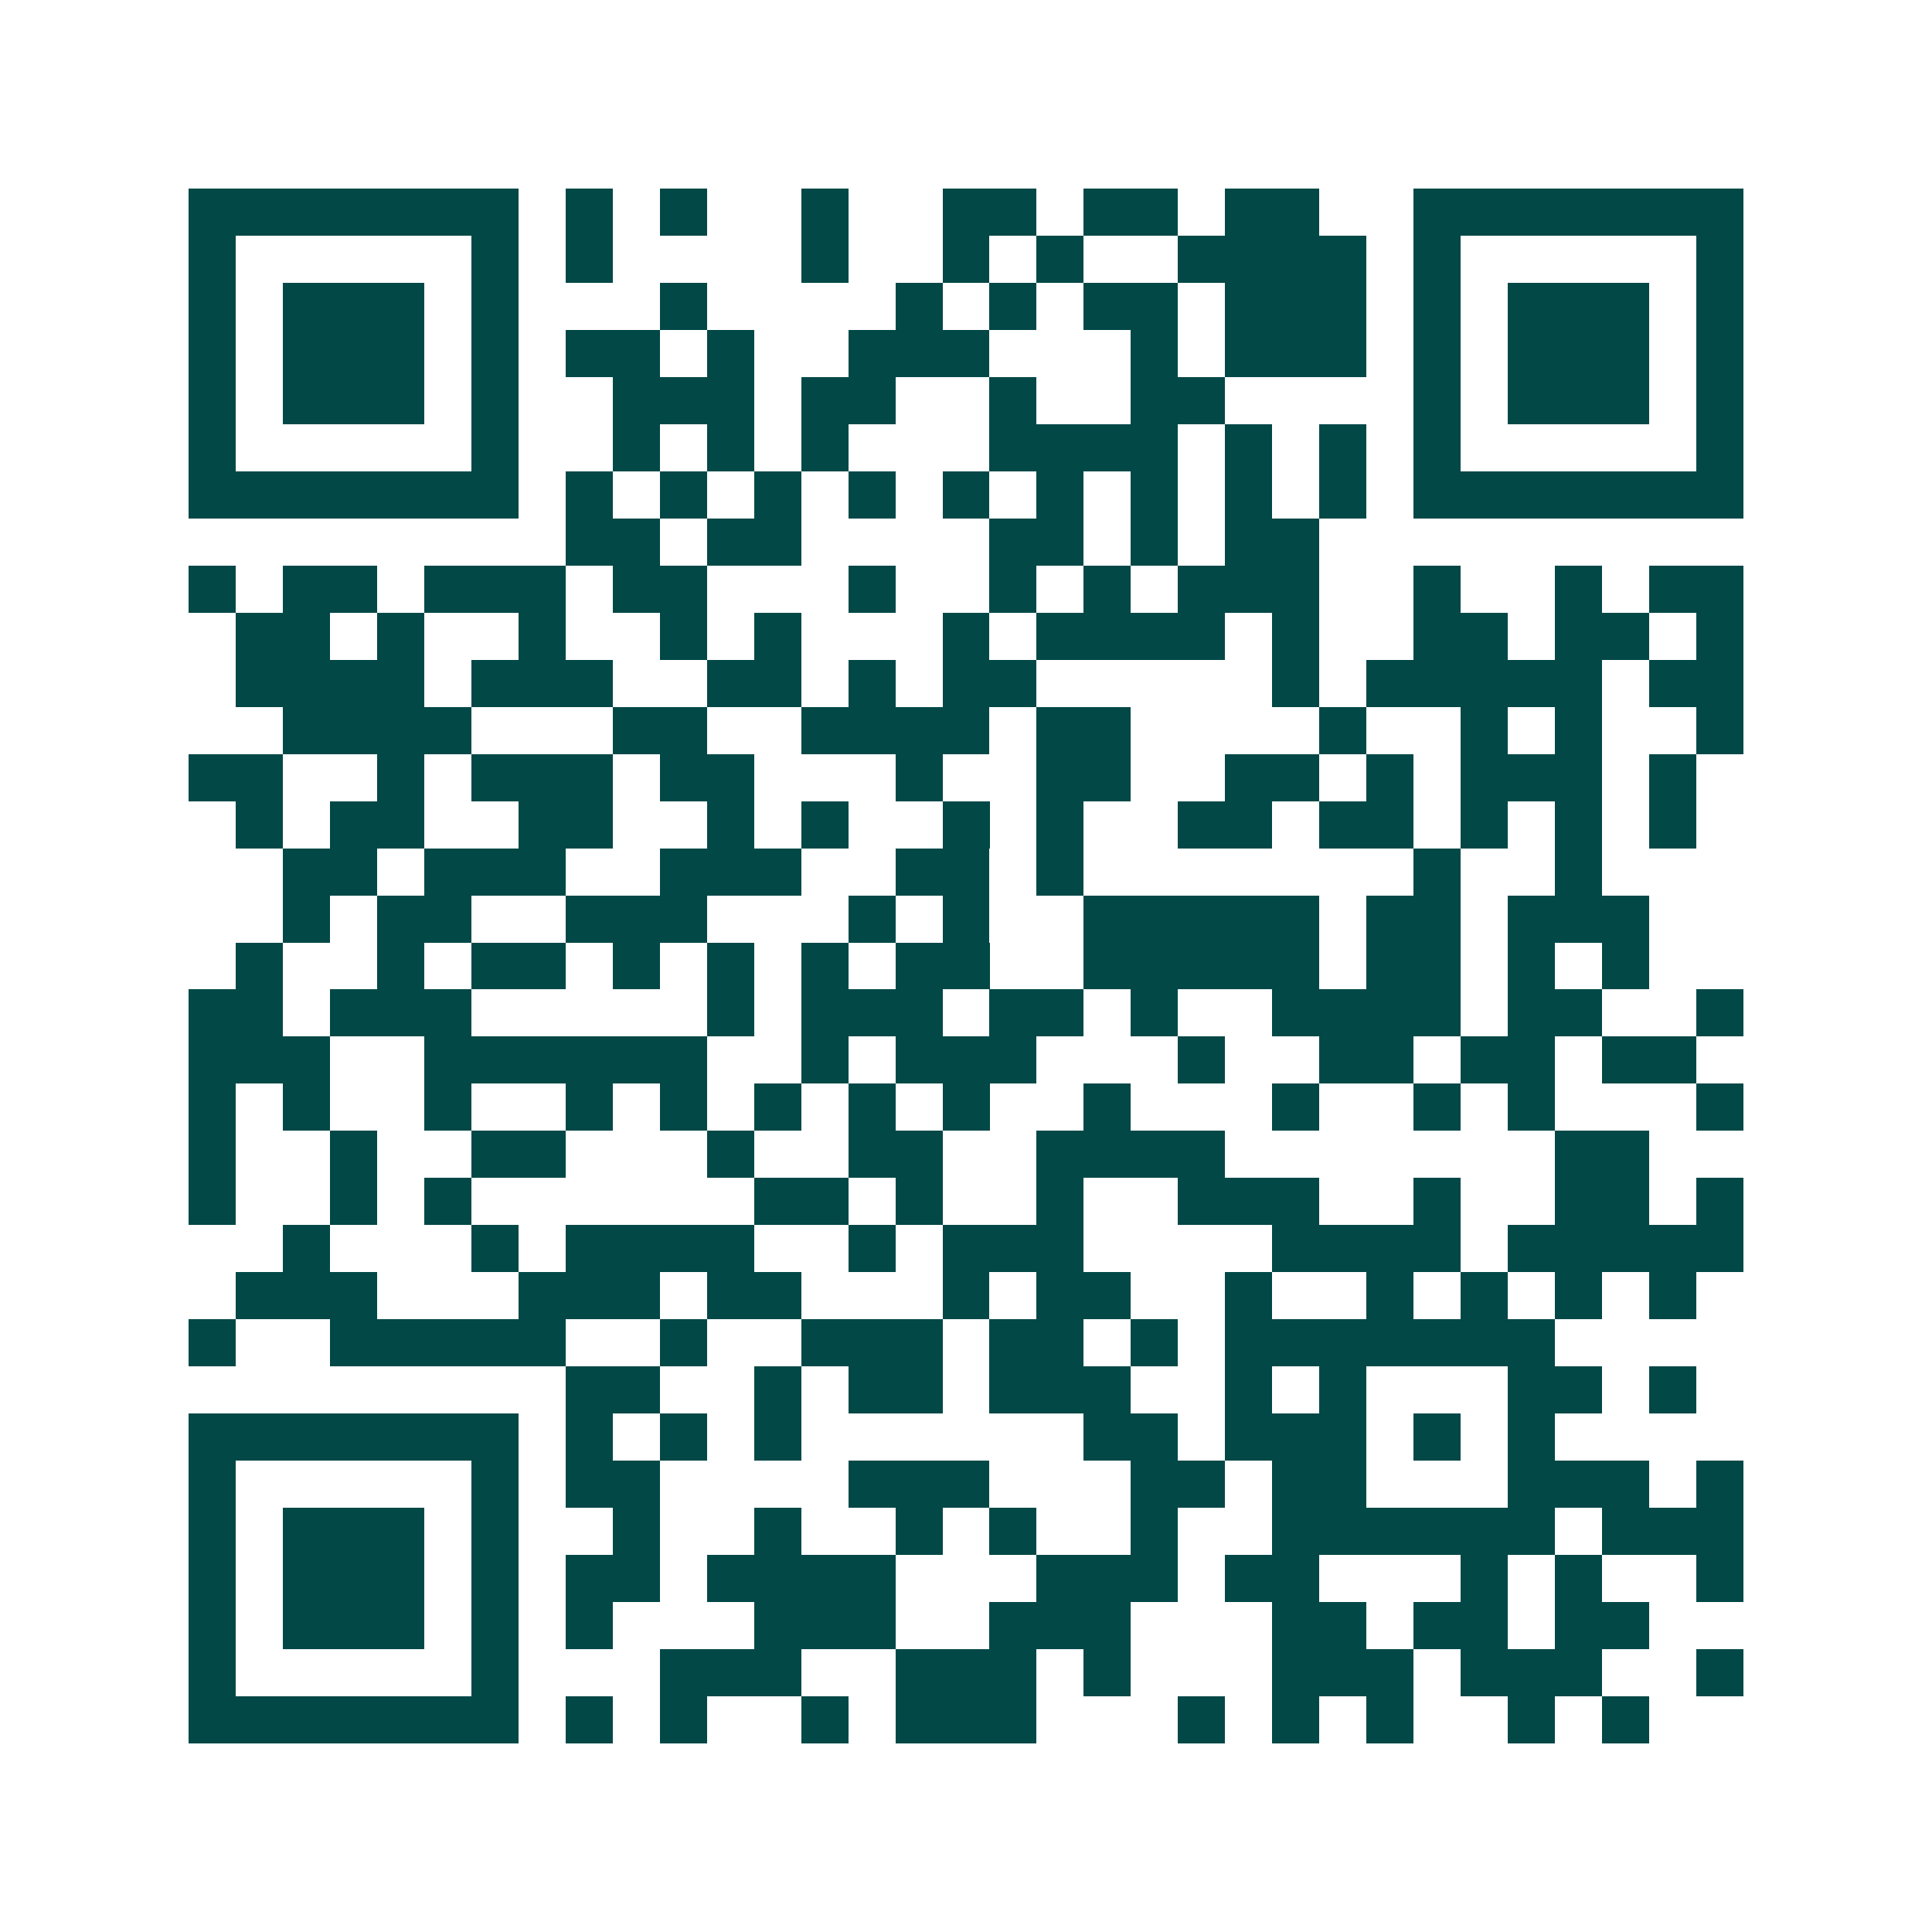 <svg xmlns="http://www.w3.org/2000/svg" width="200" height="200" viewBox="0 0 41 41" shape-rendering="crispEdges"><path fill="#ffffff" d="M0 0h41v41H0z"/><path stroke="#014847" d="M4 4.5h7m1 0h1m1 0h1m2 0h1m2 0h2m1 0h2m1 0h2m2 0h7M4 5.5h1m5 0h1m1 0h1m4 0h1m2 0h1m1 0h1m2 0h4m1 0h1m5 0h1M4 6.5h1m1 0h3m1 0h1m3 0h1m4 0h1m1 0h1m1 0h2m1 0h3m1 0h1m1 0h3m1 0h1M4 7.5h1m1 0h3m1 0h1m1 0h2m1 0h1m2 0h3m3 0h1m1 0h3m1 0h1m1 0h3m1 0h1M4 8.5h1m1 0h3m1 0h1m2 0h3m1 0h2m2 0h1m2 0h2m4 0h1m1 0h3m1 0h1M4 9.5h1m5 0h1m2 0h1m1 0h1m1 0h1m3 0h4m1 0h1m1 0h1m1 0h1m5 0h1M4 10.5h7m1 0h1m1 0h1m1 0h1m1 0h1m1 0h1m1 0h1m1 0h1m1 0h1m1 0h1m1 0h7M12 11.5h2m1 0h2m4 0h2m1 0h1m1 0h2M4 12.5h1m1 0h2m1 0h3m1 0h2m3 0h1m2 0h1m1 0h1m1 0h3m2 0h1m2 0h1m1 0h2M5 13.5h2m1 0h1m2 0h1m2 0h1m1 0h1m3 0h1m1 0h4m1 0h1m2 0h2m1 0h2m1 0h1M5 14.5h4m1 0h3m2 0h2m1 0h1m1 0h2m5 0h1m1 0h5m1 0h2M6 15.5h4m3 0h2m2 0h4m1 0h2m4 0h1m2 0h1m1 0h1m2 0h1M4 16.5h2m2 0h1m1 0h3m1 0h2m3 0h1m2 0h2m2 0h2m1 0h1m1 0h3m1 0h1M5 17.5h1m1 0h2m2 0h2m2 0h1m1 0h1m2 0h1m1 0h1m2 0h2m1 0h2m1 0h1m1 0h1m1 0h1M6 18.5h2m1 0h3m2 0h3m2 0h2m1 0h1m7 0h1m2 0h1M6 19.5h1m1 0h2m2 0h3m3 0h1m1 0h1m2 0h5m1 0h2m1 0h3M5 20.5h1m2 0h1m1 0h2m1 0h1m1 0h1m1 0h1m1 0h2m2 0h5m1 0h2m1 0h1m1 0h1M4 21.5h2m1 0h3m5 0h1m1 0h3m1 0h2m1 0h1m2 0h4m1 0h2m2 0h1M4 22.5h3m2 0h6m2 0h1m1 0h3m3 0h1m2 0h2m1 0h2m1 0h2M4 23.5h1m1 0h1m2 0h1m2 0h1m1 0h1m1 0h1m1 0h1m1 0h1m2 0h1m3 0h1m2 0h1m1 0h1m3 0h1M4 24.5h1m2 0h1m2 0h2m3 0h1m2 0h2m2 0h4m7 0h2M4 25.5h1m2 0h1m1 0h1m6 0h2m1 0h1m2 0h1m2 0h3m2 0h1m2 0h2m1 0h1M6 26.5h1m3 0h1m1 0h4m2 0h1m1 0h3m4 0h4m1 0h5M5 27.5h3m3 0h3m1 0h2m3 0h1m1 0h2m2 0h1m2 0h1m1 0h1m1 0h1m1 0h1M4 28.5h1m2 0h5m2 0h1m2 0h3m1 0h2m1 0h1m1 0h7M12 29.5h2m2 0h1m1 0h2m1 0h3m2 0h1m1 0h1m3 0h2m1 0h1M4 30.5h7m1 0h1m1 0h1m1 0h1m6 0h2m1 0h3m1 0h1m1 0h1M4 31.5h1m5 0h1m1 0h2m4 0h3m3 0h2m1 0h2m3 0h3m1 0h1M4 32.5h1m1 0h3m1 0h1m2 0h1m2 0h1m2 0h1m1 0h1m2 0h1m2 0h6m1 0h3M4 33.5h1m1 0h3m1 0h1m1 0h2m1 0h4m3 0h3m1 0h2m3 0h1m1 0h1m2 0h1M4 34.5h1m1 0h3m1 0h1m1 0h1m3 0h3m2 0h3m3 0h2m1 0h2m1 0h2M4 35.5h1m5 0h1m3 0h3m2 0h3m1 0h1m3 0h3m1 0h3m2 0h1M4 36.5h7m1 0h1m1 0h1m2 0h1m1 0h3m3 0h1m1 0h1m1 0h1m2 0h1m1 0h1"/></svg>
